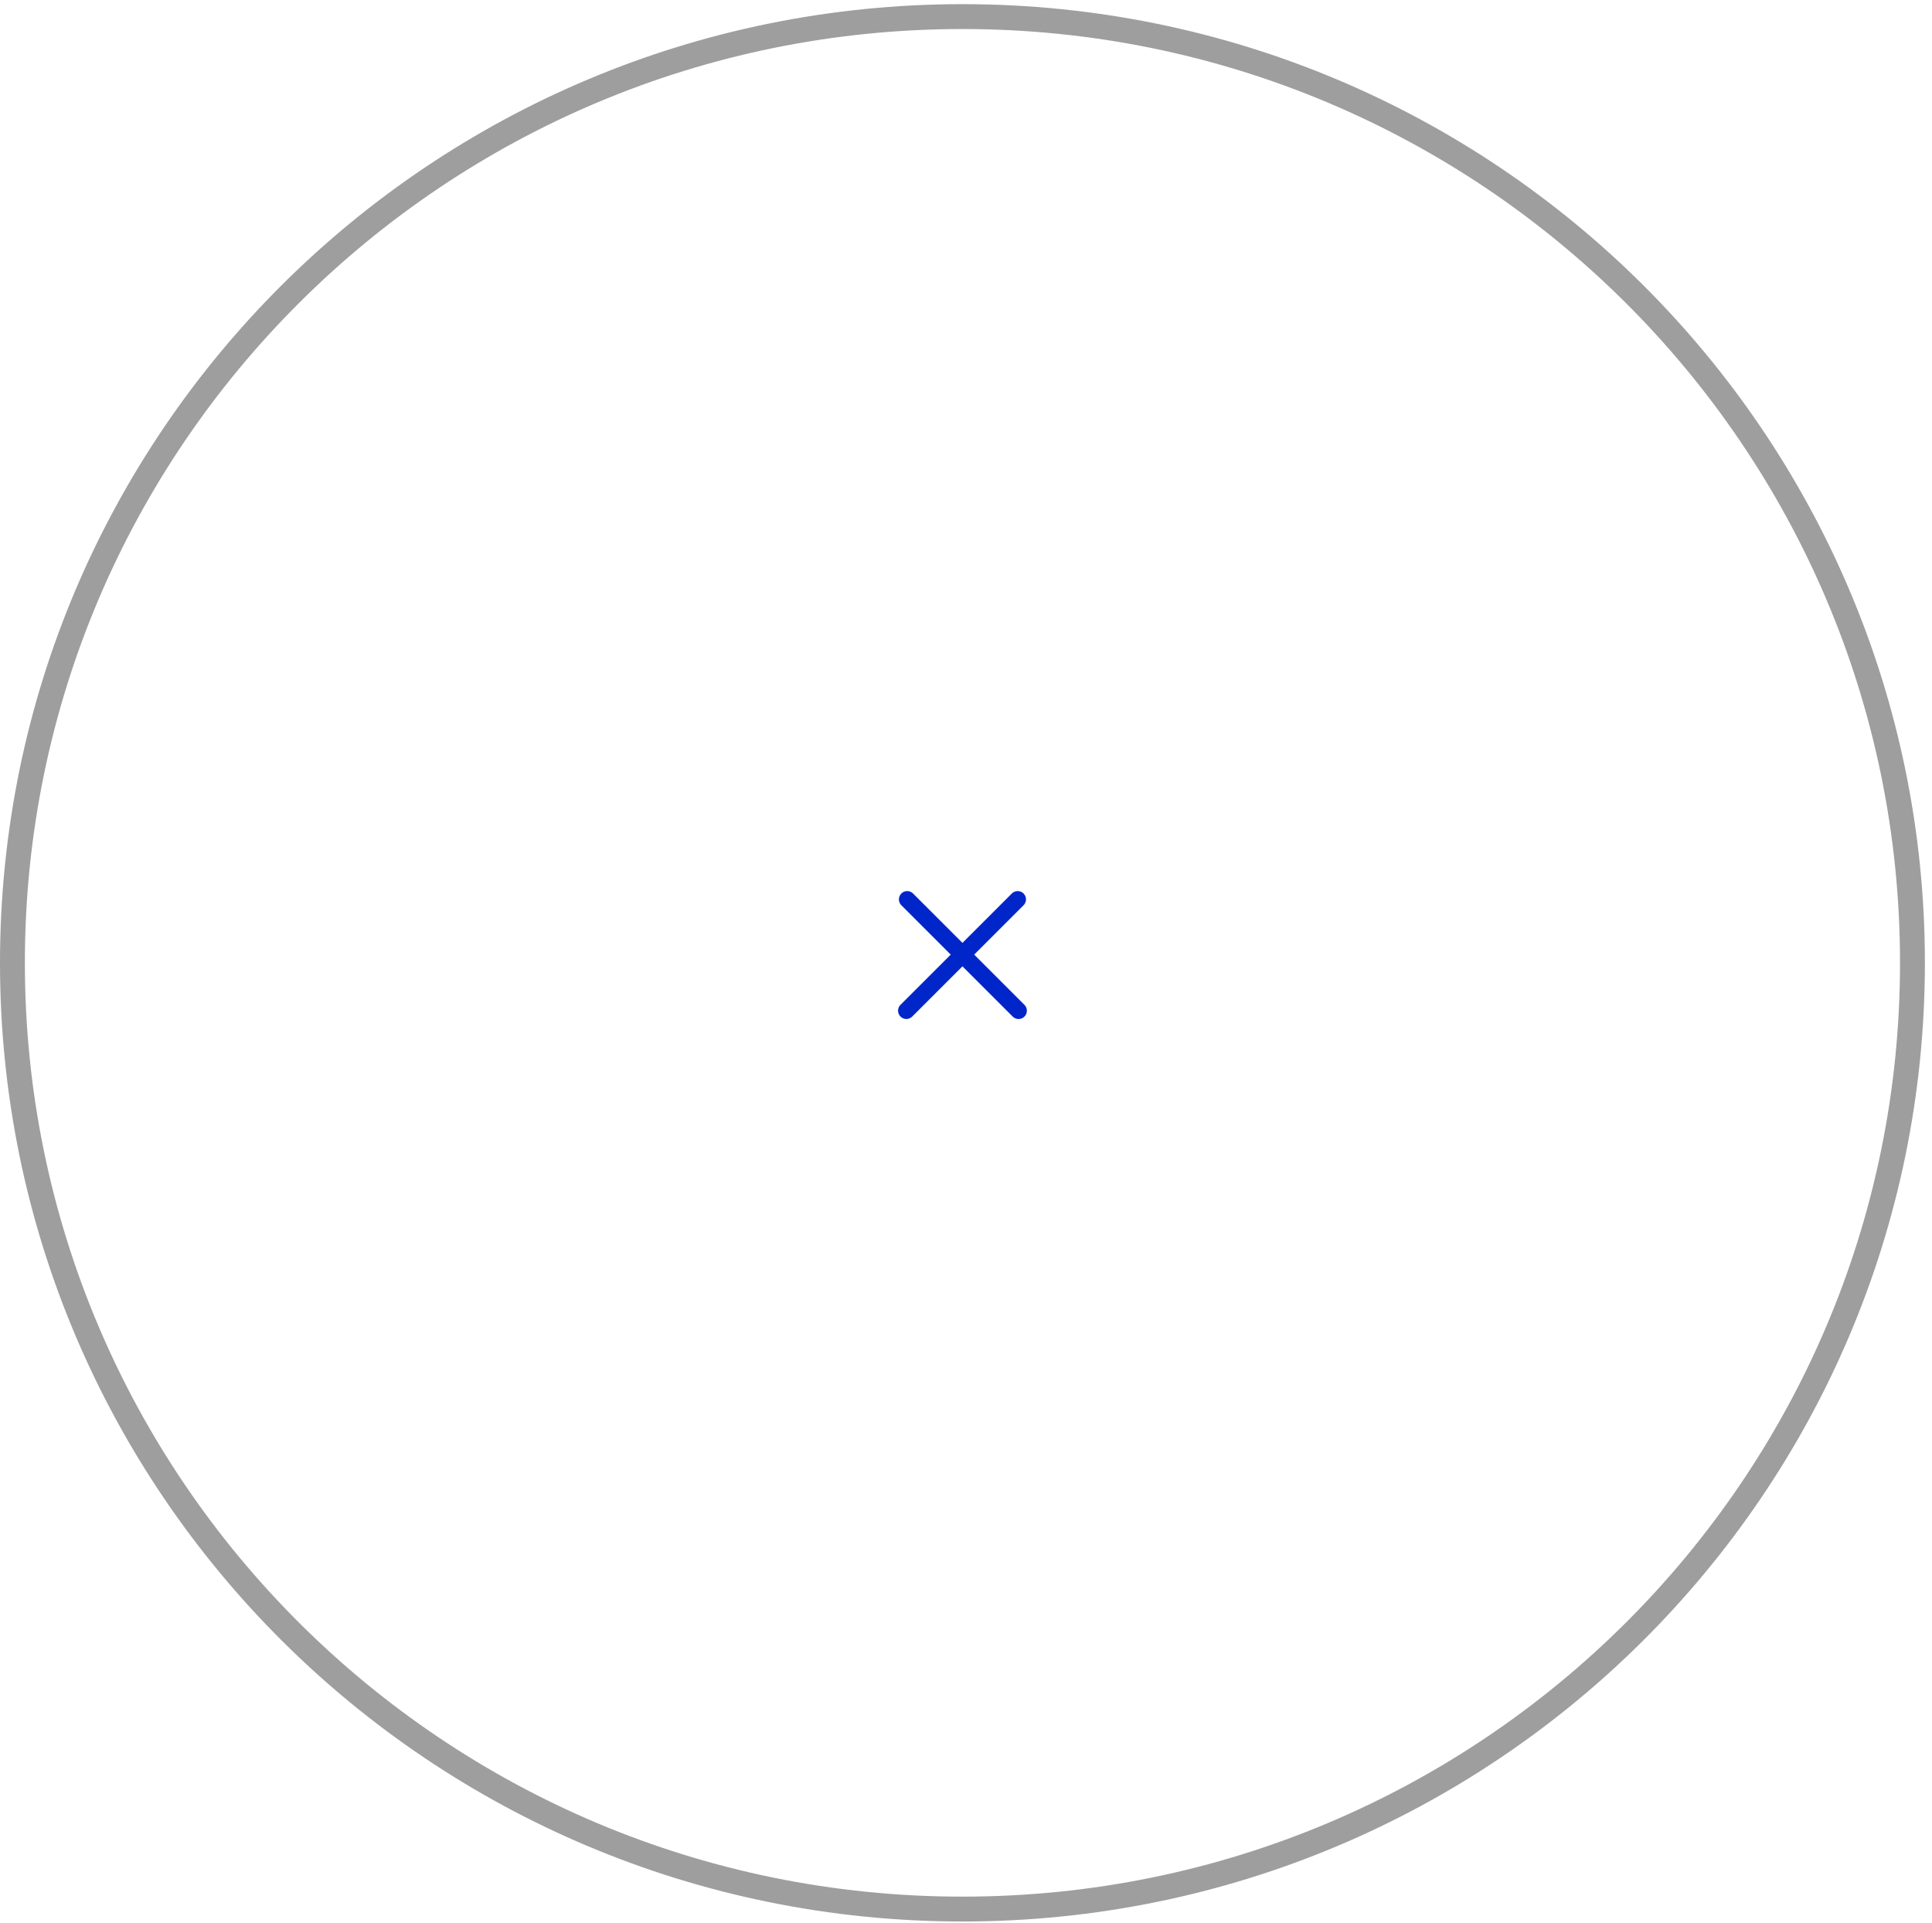 <?xml version="1.0" encoding="UTF-8"?> <svg xmlns="http://www.w3.org/2000/svg" width="233" height="232" viewBox="0 0 233 232" fill="none"><path d="M230.643 116.148C230.643 179.184 179.353 230.294 116.071 230.294C52.79 230.294 1.5 179.184 1.5 116.148C1.5 53.112 52.79 2.002 116.071 2.002C179.353 2.002 230.643 53.112 230.643 116.148Z" stroke="#9E9E9E" stroke-width="3"></path><line x1="109.408" y1="108.492" x2="122.84" y2="121.924" stroke="#0026CA" stroke-width="2" stroke-linecap="round"></line><line x1="1" y1="-1" x2="19.995" y2="-1" transform="matrix(-0.707 0.707 0.707 0.707 124.15 108.492)" stroke="#0026CA" stroke-width="2" stroke-linecap="round"></line></svg> 